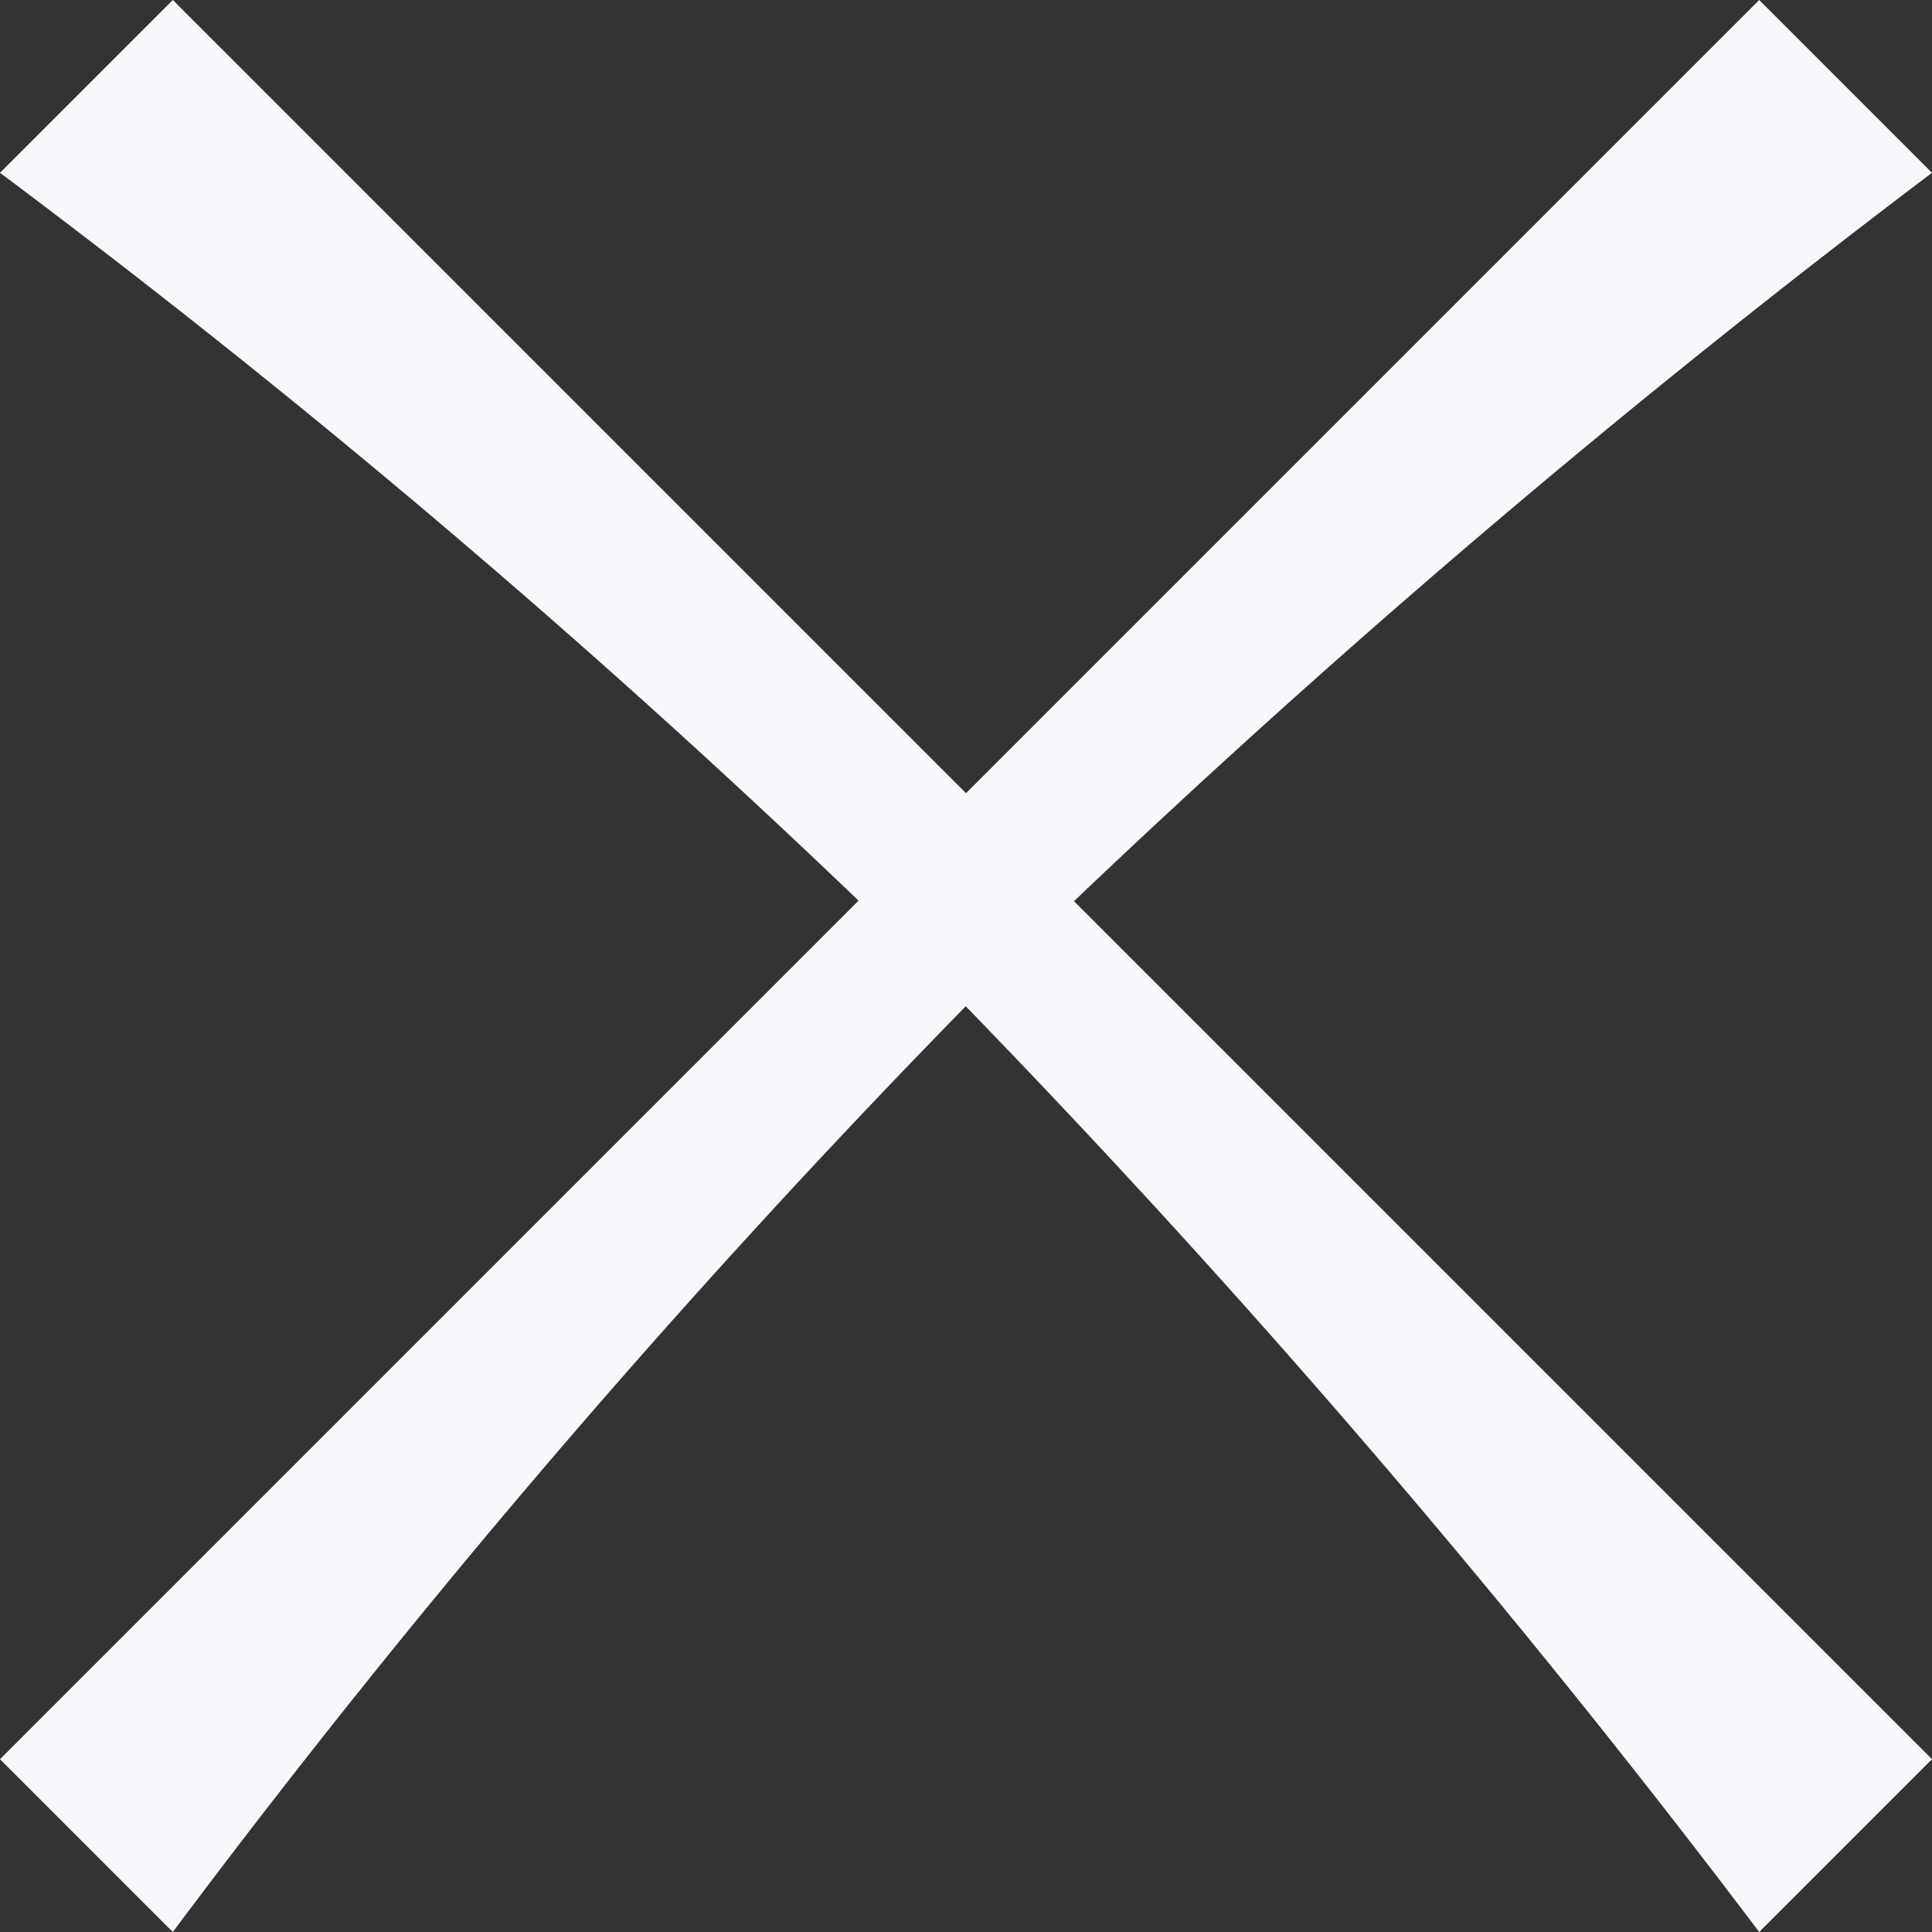 <svg xmlns="http://www.w3.org/2000/svg" width="15.898" height="15.898" viewBox="0 0 15.898 15.898">
  <rect x="0" y="0" width="15.898" height="15.898" fill="#333333" stroke="none"/>
  <g id="Group_2331" data-name="Group 2331" transform="translate(-1276.814 -45.217)">
    <path id="Path_3201" data-name="Path 3201" d="M0,0H20.472V2.011a81.205,81.205,0,0,0-10.343-.774A75.782,75.782,0,0,0,0,2.011Z" transform="translate(1278.236 45.217) rotate(45)" fill="#f6f8fc"/>
    <path id="Path_3202" data-name="Path 3202" d="M0,0H20.472V2.011a81.205,81.205,0,0,0-10.343-.774A75.782,75.782,0,0,0,0,2.011Z" transform="translate(1276.814 59.693) rotate(-45)" fill="#f6f8fc"/>
  </g>
</svg>
